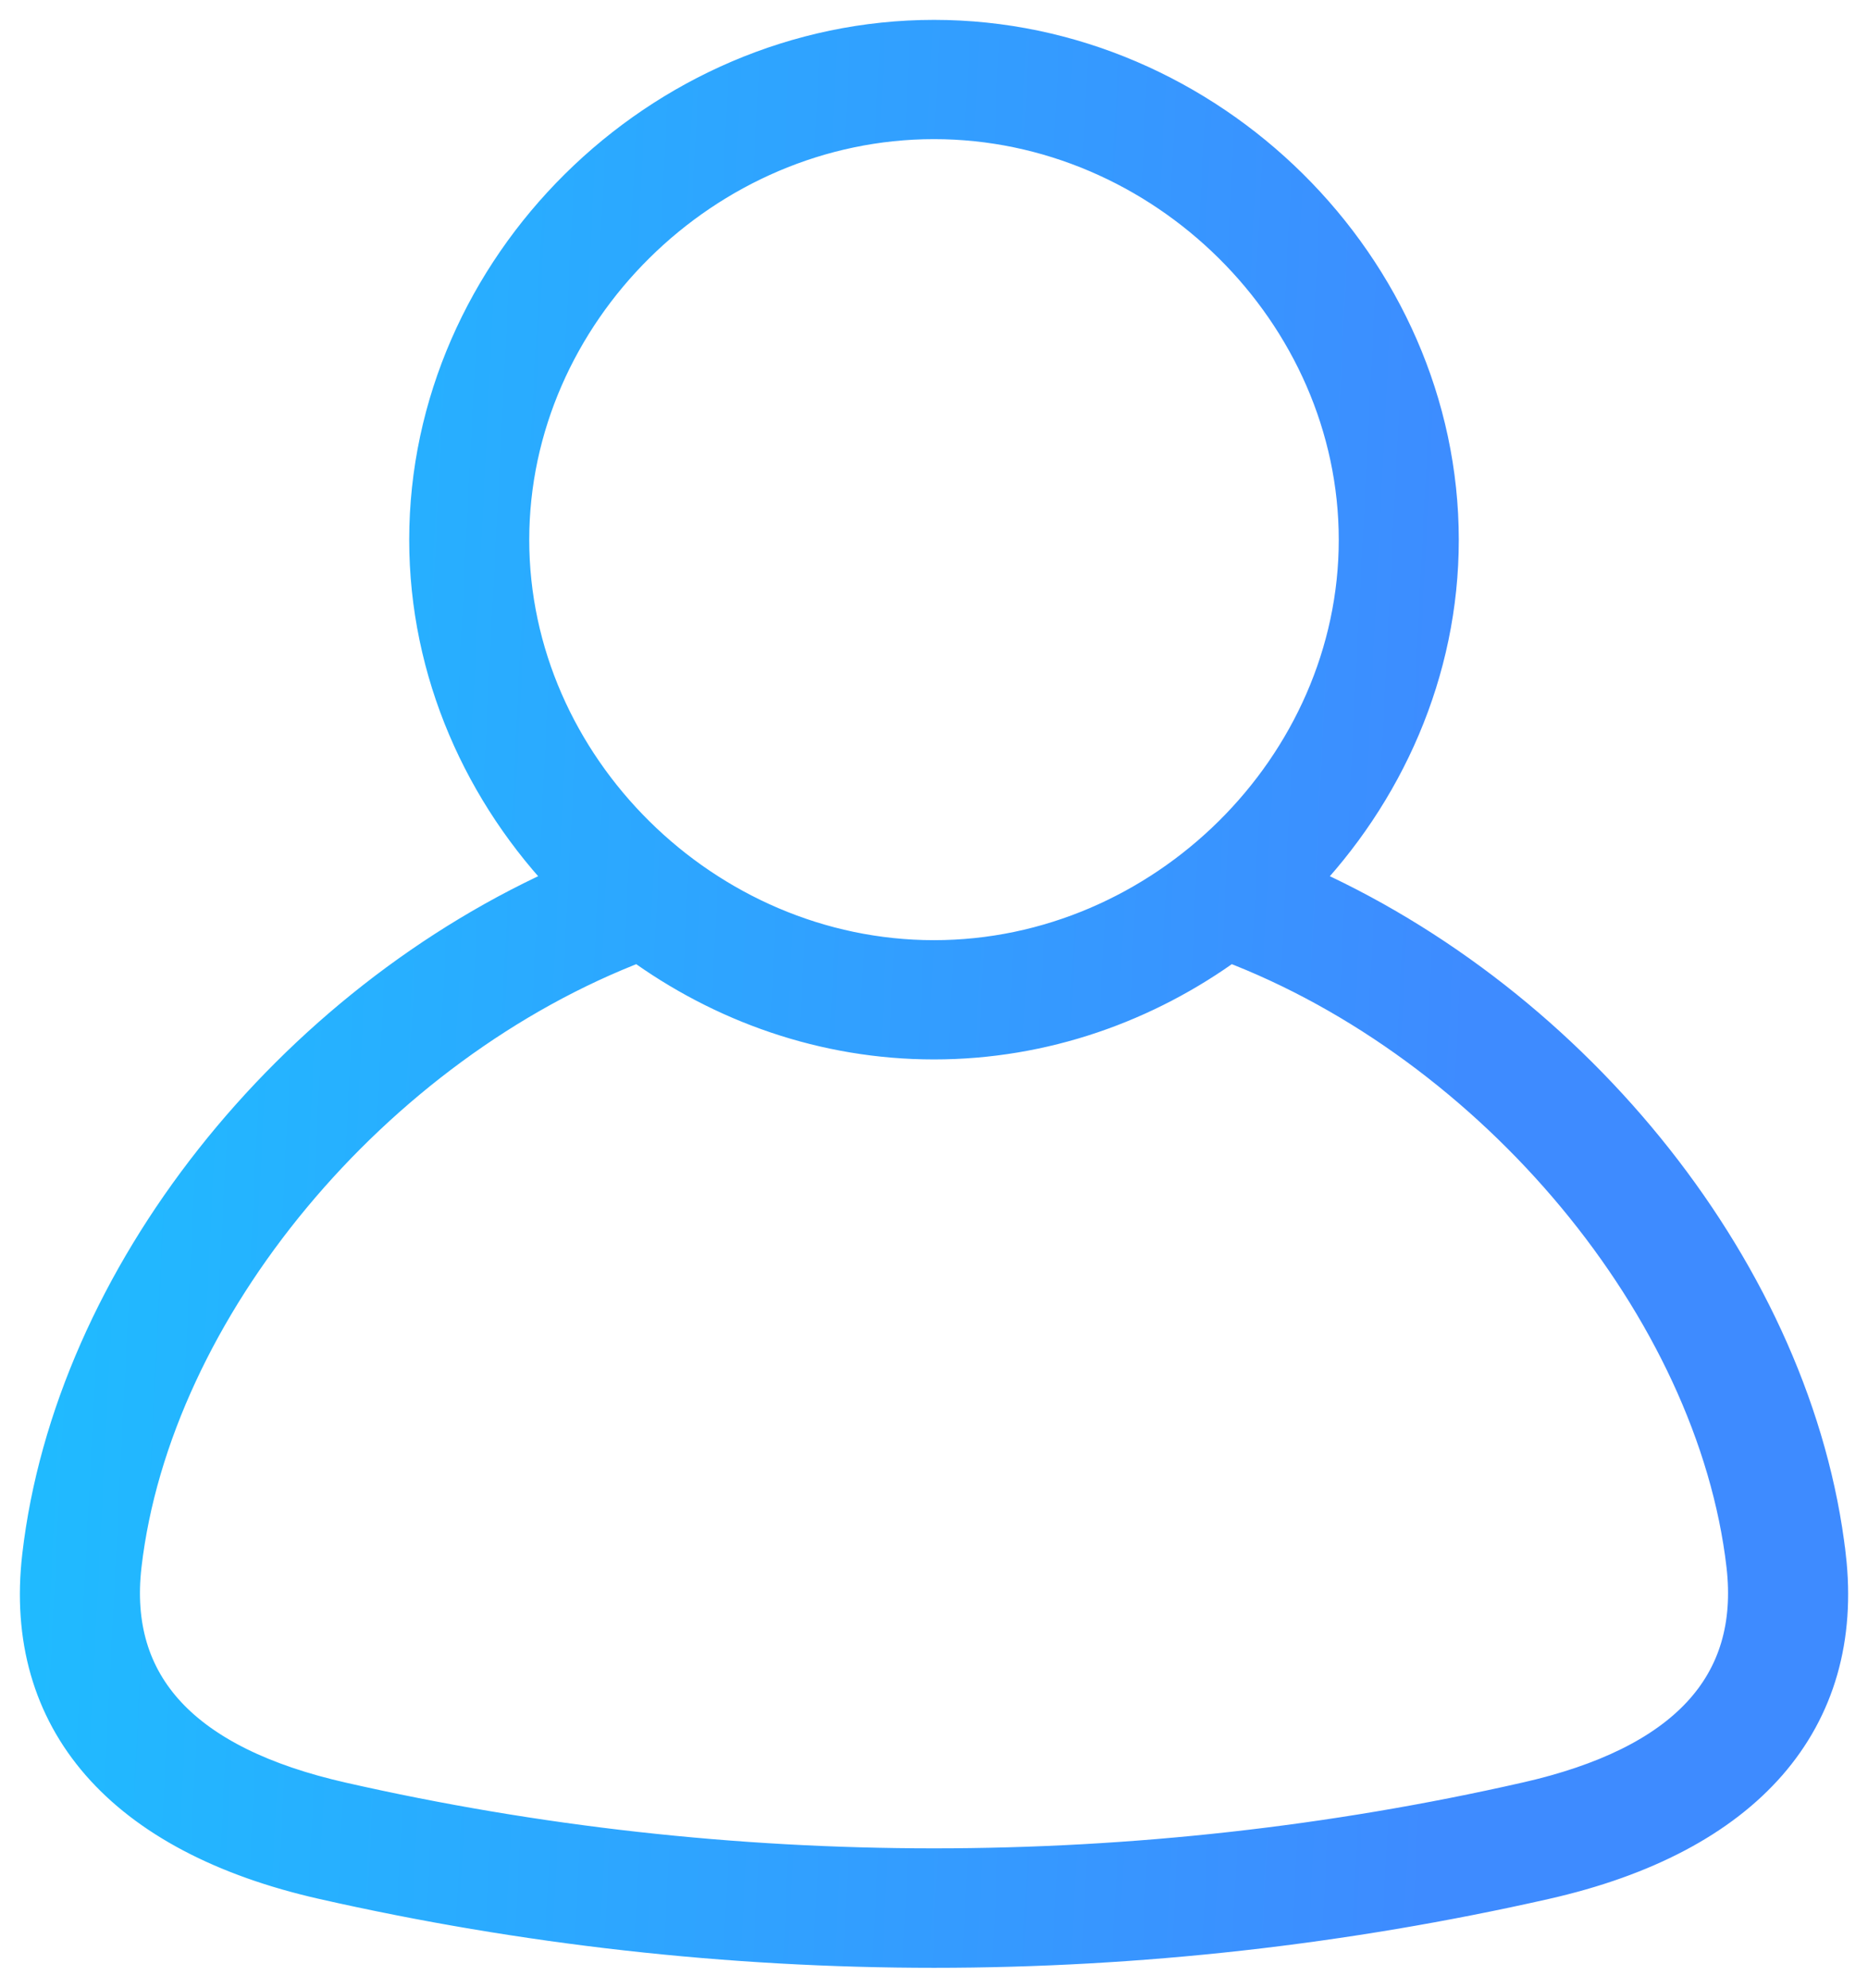 <?xml version="1.0" encoding="UTF-8"?>
<svg xmlns="http://www.w3.org/2000/svg" width="47" height="50" viewBox="0 0 47 50" fill="none">
  <path d="M38.408 45.33c-9.777 2.22-20.041 2.22-29.816 0-4.019-.91-5.88-2.91-5.529-5.96.75-6.48 6.307-13.13 13.016-15.68 2.105 1.54 4.674 2.46 7.421 2.46s5.316-.92 7.422-2.46c6.708 2.54 12.264 9.2 13.015 15.68.351 3.05-1.509 5.05-5.528 5.96ZM23.5 3c5.791 0 10.684 4.84 10.684 10.58 0 5.73-4.893 10.57-10.684 10.57-5.791 0-10.684-4.84-10.684-10.57C12.816 7.84 17.709 3 23.5 3Zm22.444 36.15c-.807-6.98-6.301-13.87-13.318-16.94 2.199-2.27 3.578-5.32 3.578-8.63C36.203 6.76 30.385 1 23.5 1S10.796 6.76 10.796 13.58c0 3.31 1.379 6.36 3.578 8.63-7.017 3.07-12.511 9.96-13.317 16.94-.475 4.1 2.042 6.99 7.085 8.13C13.177 48.42 18.344 49 23.5 49c5.154 0 10.323-.58 15.359-1.72 5.042-1.14 7.558-4.03 7.085-8.13Z" fill="url(#a)" stroke="url(#b)"></path>
  <defs>
    <linearGradient id="a" x1="1.605" y1="-2" x2="38.361" y2="-.149" gradientUnits="userSpaceOnUse">
      <stop stop-color="#1FBCFF"></stop>
      <stop offset="1" stop-color="#3E8BFF"></stop>
    </linearGradient>
    <linearGradient id="b" x1="1.605" y1="-2" x2="38.361" y2="-.149" gradientUnits="userSpaceOnUse">
      <stop stop-color="#1FBCFF"></stop>
      <stop offset="1" stop-color="#3E8BFF"></stop>
    </linearGradient>
  </defs>
</svg>
